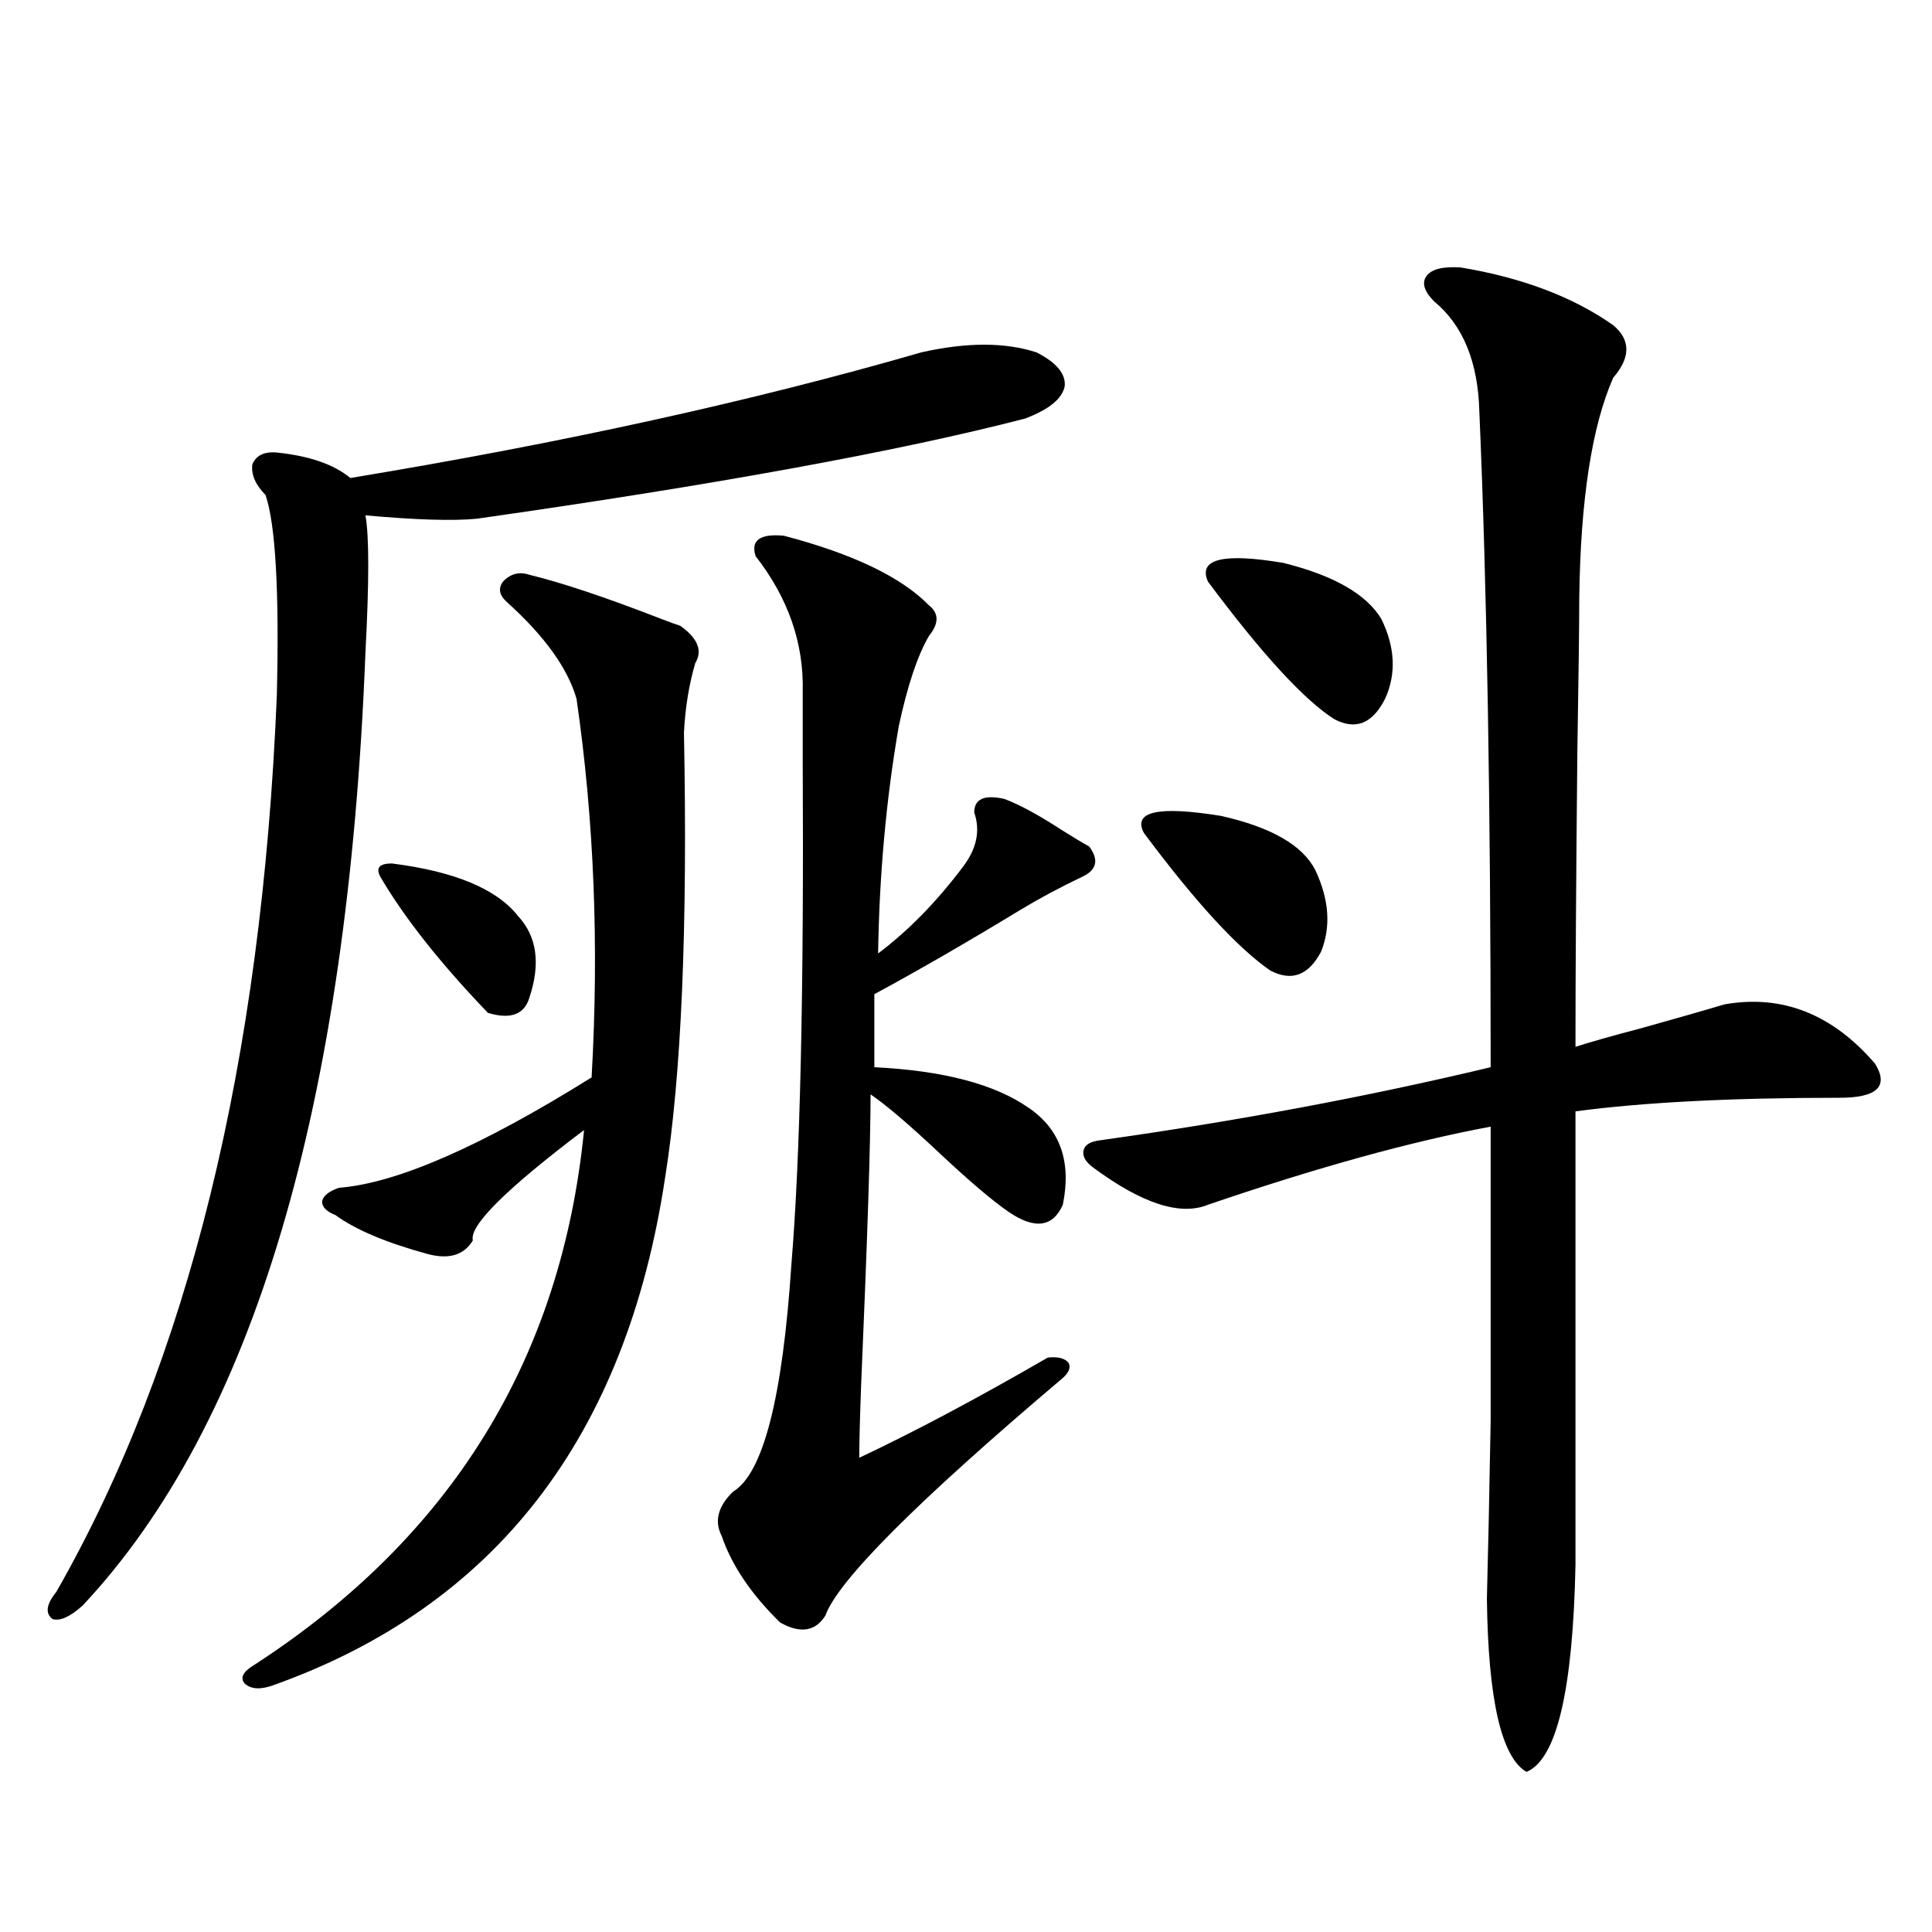 <?xml version="1.0" encoding="utf-8"?>
<!-- Generator: Adobe Illustrator 16.0.0, SVG Export Plug-In . SVG Version: 6.00 Build 0)  -->
<!DOCTYPE svg PUBLIC "-//W3C//DTD SVG 1.1//EN" "http://www.w3.org/Graphics/SVG/1.1/DTD/svg11.dtd">
<svg version="1.1" id="图层_1" xmlns="http://www.w3.org/2000/svg" xmlns:xlink="http://www.w3.org/1999/xlink" x="0px" y="0px"
	 width="1000px" height="1000px" viewBox="0 0 1000 1000" enable-background="new 0 0 1000 1000" xml:space="preserve">
<path d="M476.939,182.371c23.414-5.273,43.246-5.273,59.511,0c10.396,5.273,15.274,11.138,14.634,17.578
	c-1.311,6.455-8.14,12.017-20.487,16.699c-65.699,17.002-160.331,34.277-283.896,51.855c-12.362,1.182-31.554,0.591-57.56-1.758
	c1.951,10.547,1.951,34.277,0,71.191c-9.115,234.38-57.895,398.735-146.338,493.066c-6.509,5.851-11.707,8.199-15.609,7.031
	c-3.902-2.938-3.262-7.607,1.951-14.063C97.437,704.441,135.484,549.754,143.289,359.91c1.296-53.901-0.655-88.467-5.854-103.711
	c-5.213-5.273-7.484-10.547-6.829-15.82c1.951-4.683,6.174-6.729,12.683-6.152c16.905,1.758,29.588,6.152,38.048,13.184
	C291.243,229.256,389.777,207.571,476.939,182.371z M274.018,297.508c16.905,4.106,39.664,11.729,68.291,22.852
	c4.543,1.758,7.805,2.939,9.756,3.516c9.101,6.455,11.707,12.896,7.805,19.336c-3.262,11.138-5.213,23.154-5.854,36.035
	c1.951,100.786-1.311,177.539-9.756,230.273c-20.167,134.185-87.803,221.773-202.922,262.793
	c-6.509,2.335-11.387,2.047-14.634-0.879c-2.606-2.938-0.976-6.152,4.878-9.668C233.684,795.56,290.603,703.274,302.31,584.91
	c-40.334,30.474-59.511,49.521-57.56,57.129c-4.558,7.622-12.362,9.971-23.414,7.031c-21.463-5.85-37.407-12.593-47.804-20.215
	c-4.558-1.758-6.829-4.092-6.829-7.031c0.641-2.925,3.567-5.273,8.78-7.031c29.908-2.334,73.489-21.382,130.729-57.129
	c3.902-67.964,1.296-133.291-7.805-195.996c-4.558-15.82-16.585-32.52-36.097-50.098c-3.902-3.516-4.558-7.031-1.951-10.547
	C264.262,296.932,268.805,295.75,274.018,297.508z M202.8,446.922c32.515,4.106,54.298,13.184,65.364,27.246
	c9.756,10.547,11.707,24.609,5.854,42.188c-2.606,8.789-9.756,11.426-21.463,7.91c-24.725-25.776-43.261-49.219-55.608-70.313
	C194.34,449.271,196.291,446.922,202.8,446.922z M405.722,277.293c35.762,9.38,60.807,21.396,75.12,36.035
	c5.198,4.106,5.198,9.38,0,15.82c-5.854,9.971-11.066,25.488-15.609,46.582c-6.509,37.505-10.091,76.768-10.731,117.773
	c15.609-11.714,30.243-26.655,43.901-44.824c7.149-9.365,9.101-18.745,5.854-28.125c0-7.031,5.198-9.365,15.609-7.031
	c7.805,2.939,17.561,8.213,29.268,15.82c6.494,4.106,11.372,7.031,14.634,8.789c5.198,7.031,3.902,12.305-3.902,15.82
	c-11.066,5.273-21.463,10.85-31.219,16.699c-27.972,17.002-53.337,31.641-76.096,43.945v37.793
	c35.762,1.758,62.438,8.789,79.998,21.094c16.25,11.138,22.104,27.837,17.561,50.098c-5.213,11.729-14.634,12.896-28.292,3.516
	c-8.46-5.85-20.487-16.108-36.097-30.762c-15.609-14.639-27.316-24.609-35.121-29.883c0,24.609-1.631,74.707-4.878,150.293
	c-0.655,17.578-0.976,30.186-0.976,37.793c28.612-13.472,61.127-30.762,97.559-51.855c5.198-0.576,8.78,0.303,10.731,2.637
	c1.296,2.349,0.32,4.985-2.927,7.91c-75.455,63.872-116.43,104.893-122.924,123.047c-5.213,8.199-13.018,9.366-23.414,3.516
	c-14.969-14.639-25.045-29.58-30.243-44.824c-3.902-7.607-1.951-15.229,5.854-22.852c15.609-9.365,25.686-48.628,30.243-117.773
	c4.543-54.492,6.494-141.201,5.854-260.156c0-16.987,0-29.004,0-36.035c0.641-25.186-7.484-48.628-24.39-70.313
	C388.481,279.642,393.359,276.126,405.722,277.293z M565.718,604.246c-3.902-2.925-5.533-5.85-4.878-8.789
	c0.641-2.925,3.567-4.683,8.78-5.273c70.883-9.956,138.198-22.549,201.946-37.793c0-135.928-1.951-249.019-5.854-339.258
	c-0.655-25.776-8.46-44.824-23.414-57.129c-5.213-5.273-6.509-9.668-3.902-13.184c2.592-3.516,8.445-4.971,17.561-4.395
	c31.859,5.273,58.2,15.244,79.022,29.883c9.101,7.622,9.101,16.699,0,27.246c-11.066,25.2-16.92,63.281-17.561,114.258
	c0,13.486-0.335,39.854-0.976,79.102c-0.655,65.039-0.976,116.016-0.976,152.93c7.149-2.334,18.536-5.562,34.146-9.668
	c18.856-5.273,33.17-9.365,42.926-12.305c29.908-5.273,55.929,4.985,78.047,30.762c7.149,11.729,0.976,17.578-18.536,17.578
	c-55.943,0-101.461,2.349-136.582,7.031V809.91c-1.311,65.039-9.756,100.772-25.365,107.227
	c-13.018-7.621-19.847-37.504-20.487-89.648c0.641-24.019,1.296-54.78,1.951-92.285c0-18.154,0-38.96,0-62.402
	c0-19.912,0-49.795,0-89.648c-40.975,7.622-89.754,21.094-146.338,40.43C610.915,629.446,591.083,623.006,565.718,604.246z
	 M680.837,450.438c7.149,15.244,8.125,29.307,2.927,42.188c-6.509,12.305-15.289,15.532-26.341,9.668
	c-16.92-11.714-38.703-35.444-65.364-71.191c-5.854-11.123,7.47-14.063,39.999-8.789
	C658.063,428.177,674.328,437.557,680.837,450.438z M714.982,320.359c7.149,14.653,7.805,28.428,1.951,41.309
	c-6.509,12.896-15.289,16.411-26.341,10.547c-15.609-9.956-37.407-33.687-65.364-71.191c-5.213-11.714,7.805-14.941,39.023-9.668
	C690.258,297.811,707.178,307.479,714.982,320.359z"/>
</svg>
